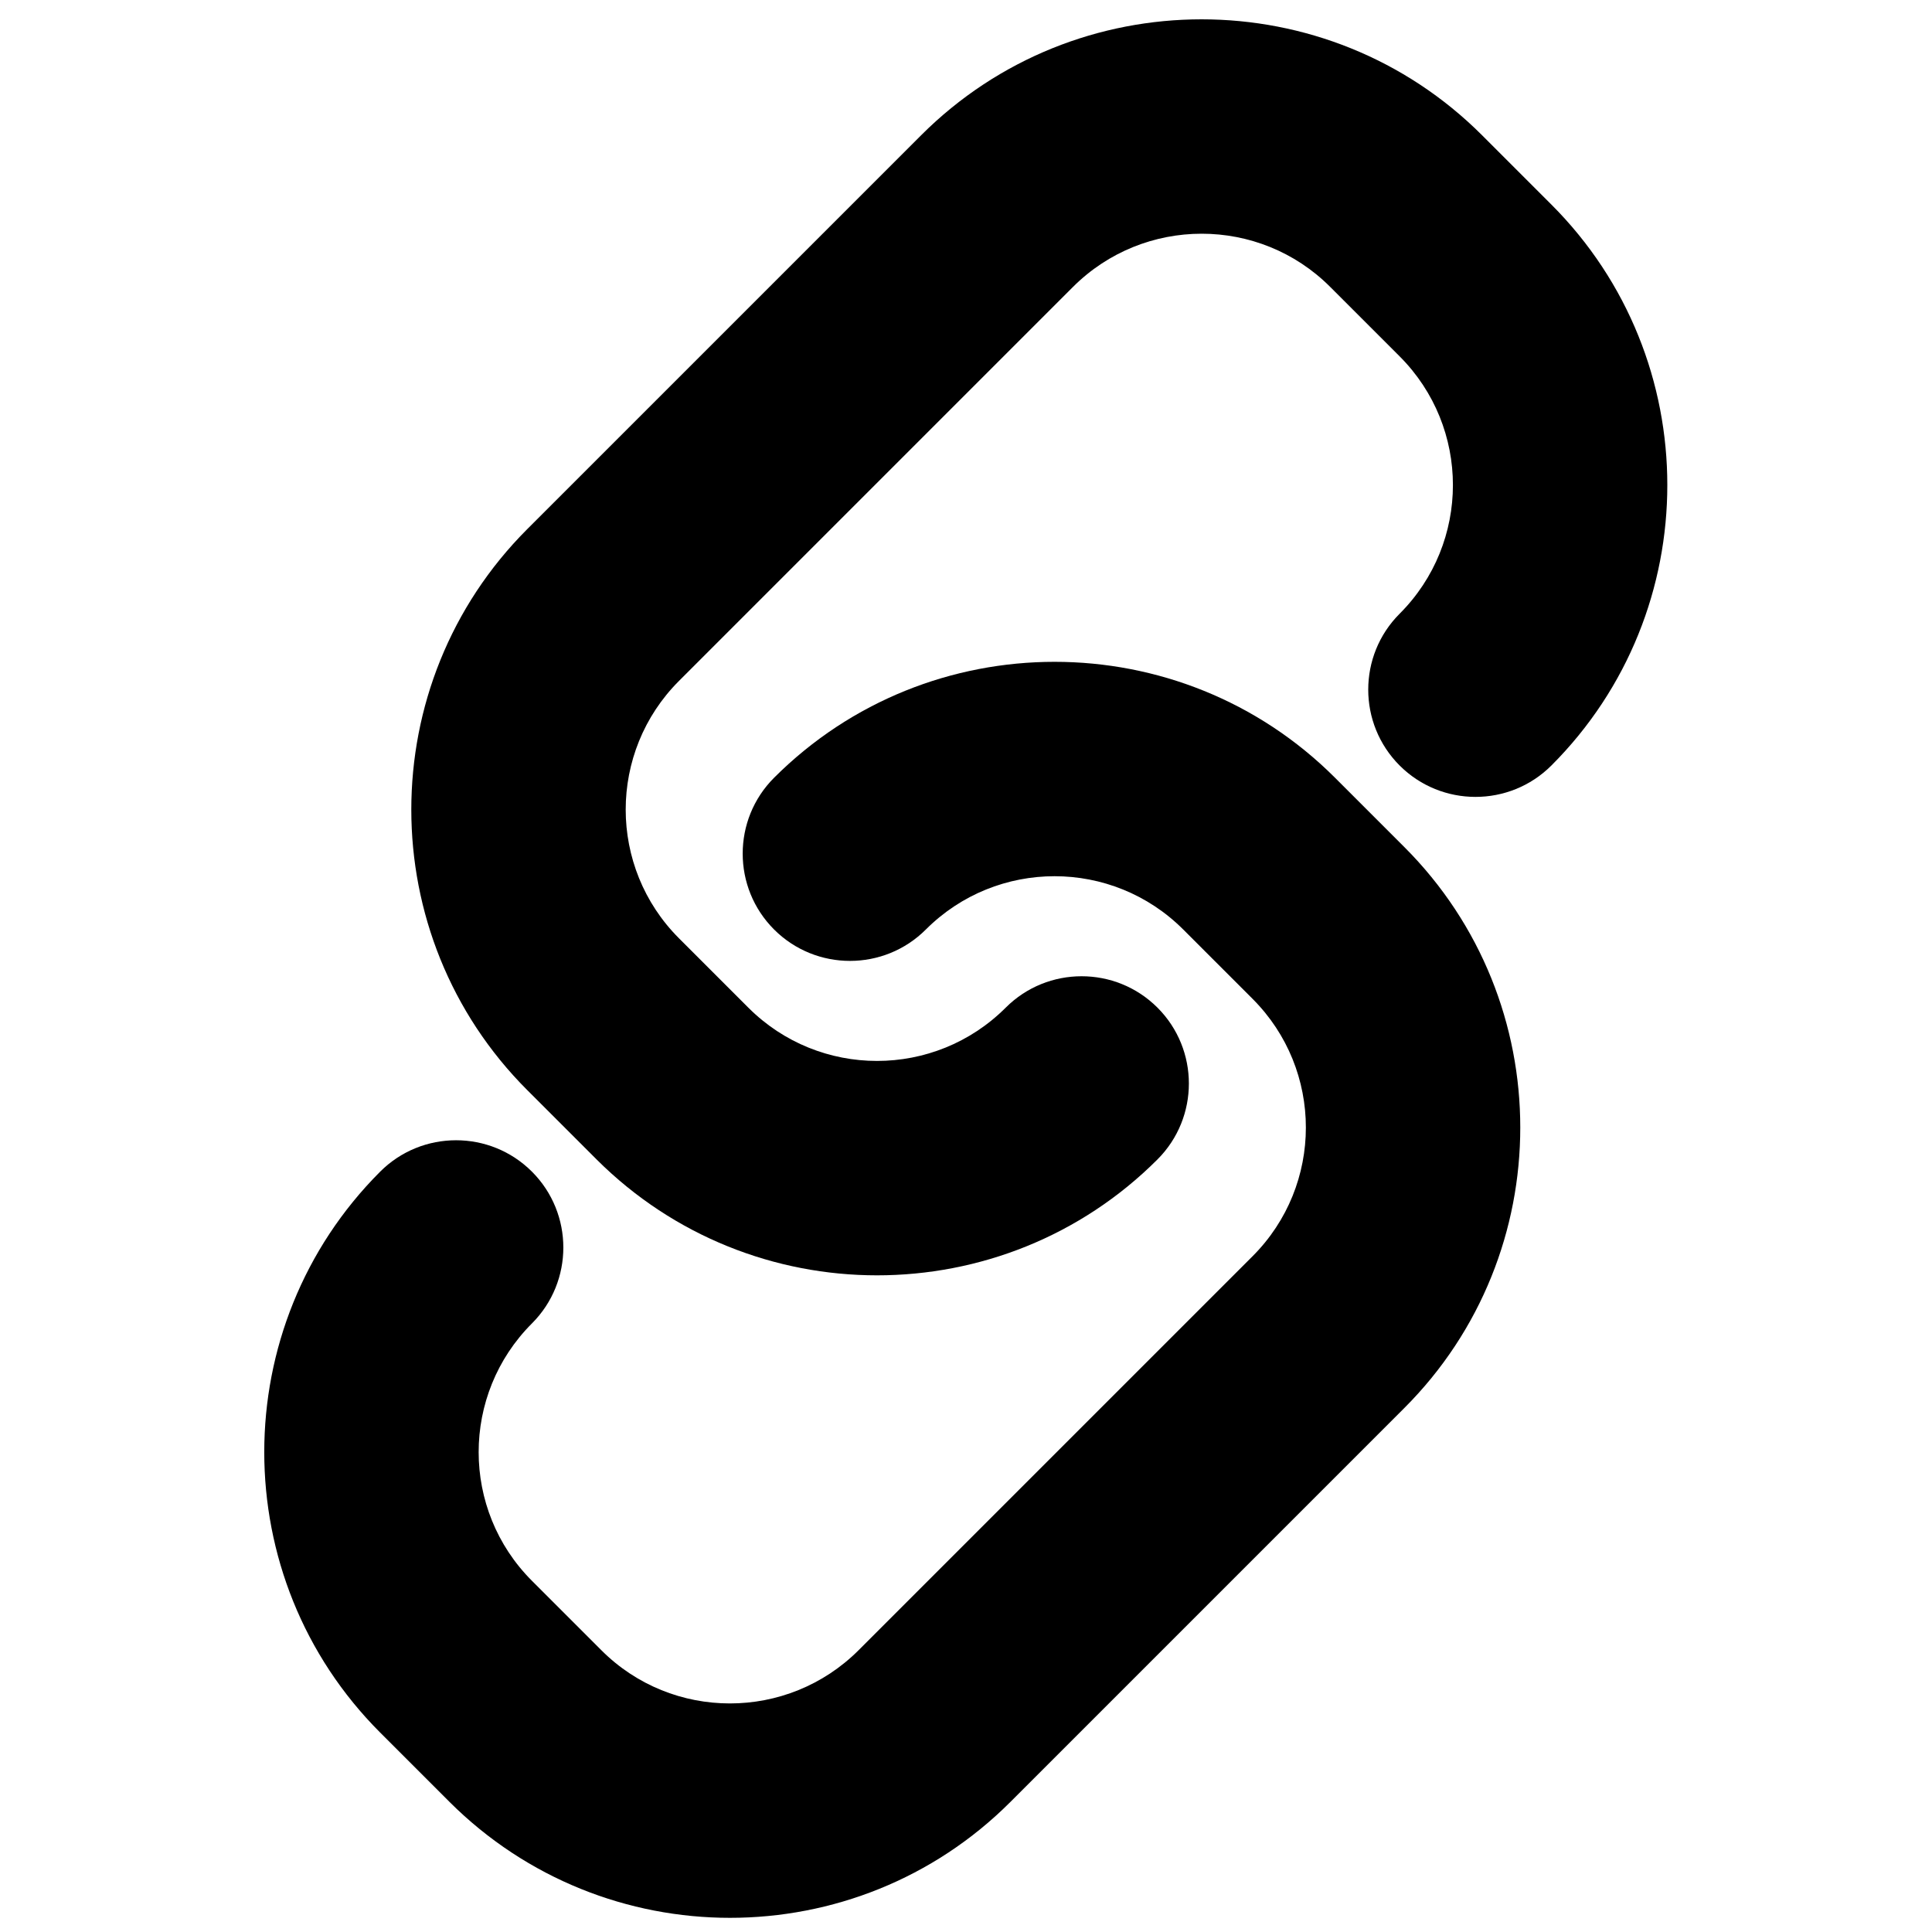 <svg width="90" height="90" viewBox="0 0 90 90" fill="none" xmlns="http://www.w3.org/2000/svg">
<path d="M40.86 59.41C36.13 59.41 31.4 57.61 27.79 54.01L24.56 50.78C17.36 43.58 17.36 31.85 24.56 24.65L42.91 6.3C50.11 -0.9 61.84 -0.9 69.04 6.3L72.27 9.53C79.47 16.73 79.47 28.46 72.27 35.66C70.32 37.61 67.15 37.61 65.2 35.66C63.25 33.71 63.25 30.54 65.2 28.59C68.51 25.28 68.51 19.91 65.2 16.6L61.97 13.37C58.67 10.06 53.29 10.06 49.98 13.37L31.63 31.72C28.32 35.03 28.32 40.4 31.63 43.71L34.86 46.94C38.17 50.25 43.54 50.25 46.85 46.94C48.8 44.99 51.97 44.99 53.92 46.94C55.87 48.89 55.87 52.06 53.92 54.01C50.32 57.61 45.59 59.41 40.85 59.41H40.86Z" fill="black"/>
<path d="M34.01 89.34C29.28 89.34 24.55 87.54 20.94 83.94L17.71 80.71C10.51 73.51 10.51 61.78 17.71 54.58C19.66 52.63 22.83 52.63 24.78 54.58C26.73 56.53 26.73 59.7 24.78 61.65C21.47 64.96 21.47 70.33 24.78 73.64L28.01 76.87C31.31 80.18 36.69 80.18 40 76.87L58.35 58.52C61.66 55.21 61.66 49.84 58.35 46.53L55.12 43.3C51.81 39.99 46.44 39.99 43.13 43.3C41.18 45.25 38.01 45.25 36.06 43.3C34.11 41.35 34.11 38.18 36.06 36.23C43.26 29.03 54.99 29.03 62.19 36.23L65.42 39.46C72.62 46.66 72.62 58.39 65.42 65.59L47.07 83.94C43.47 87.54 38.74 89.34 34 89.34H34.01Z" fill="black"/>
</svg>
